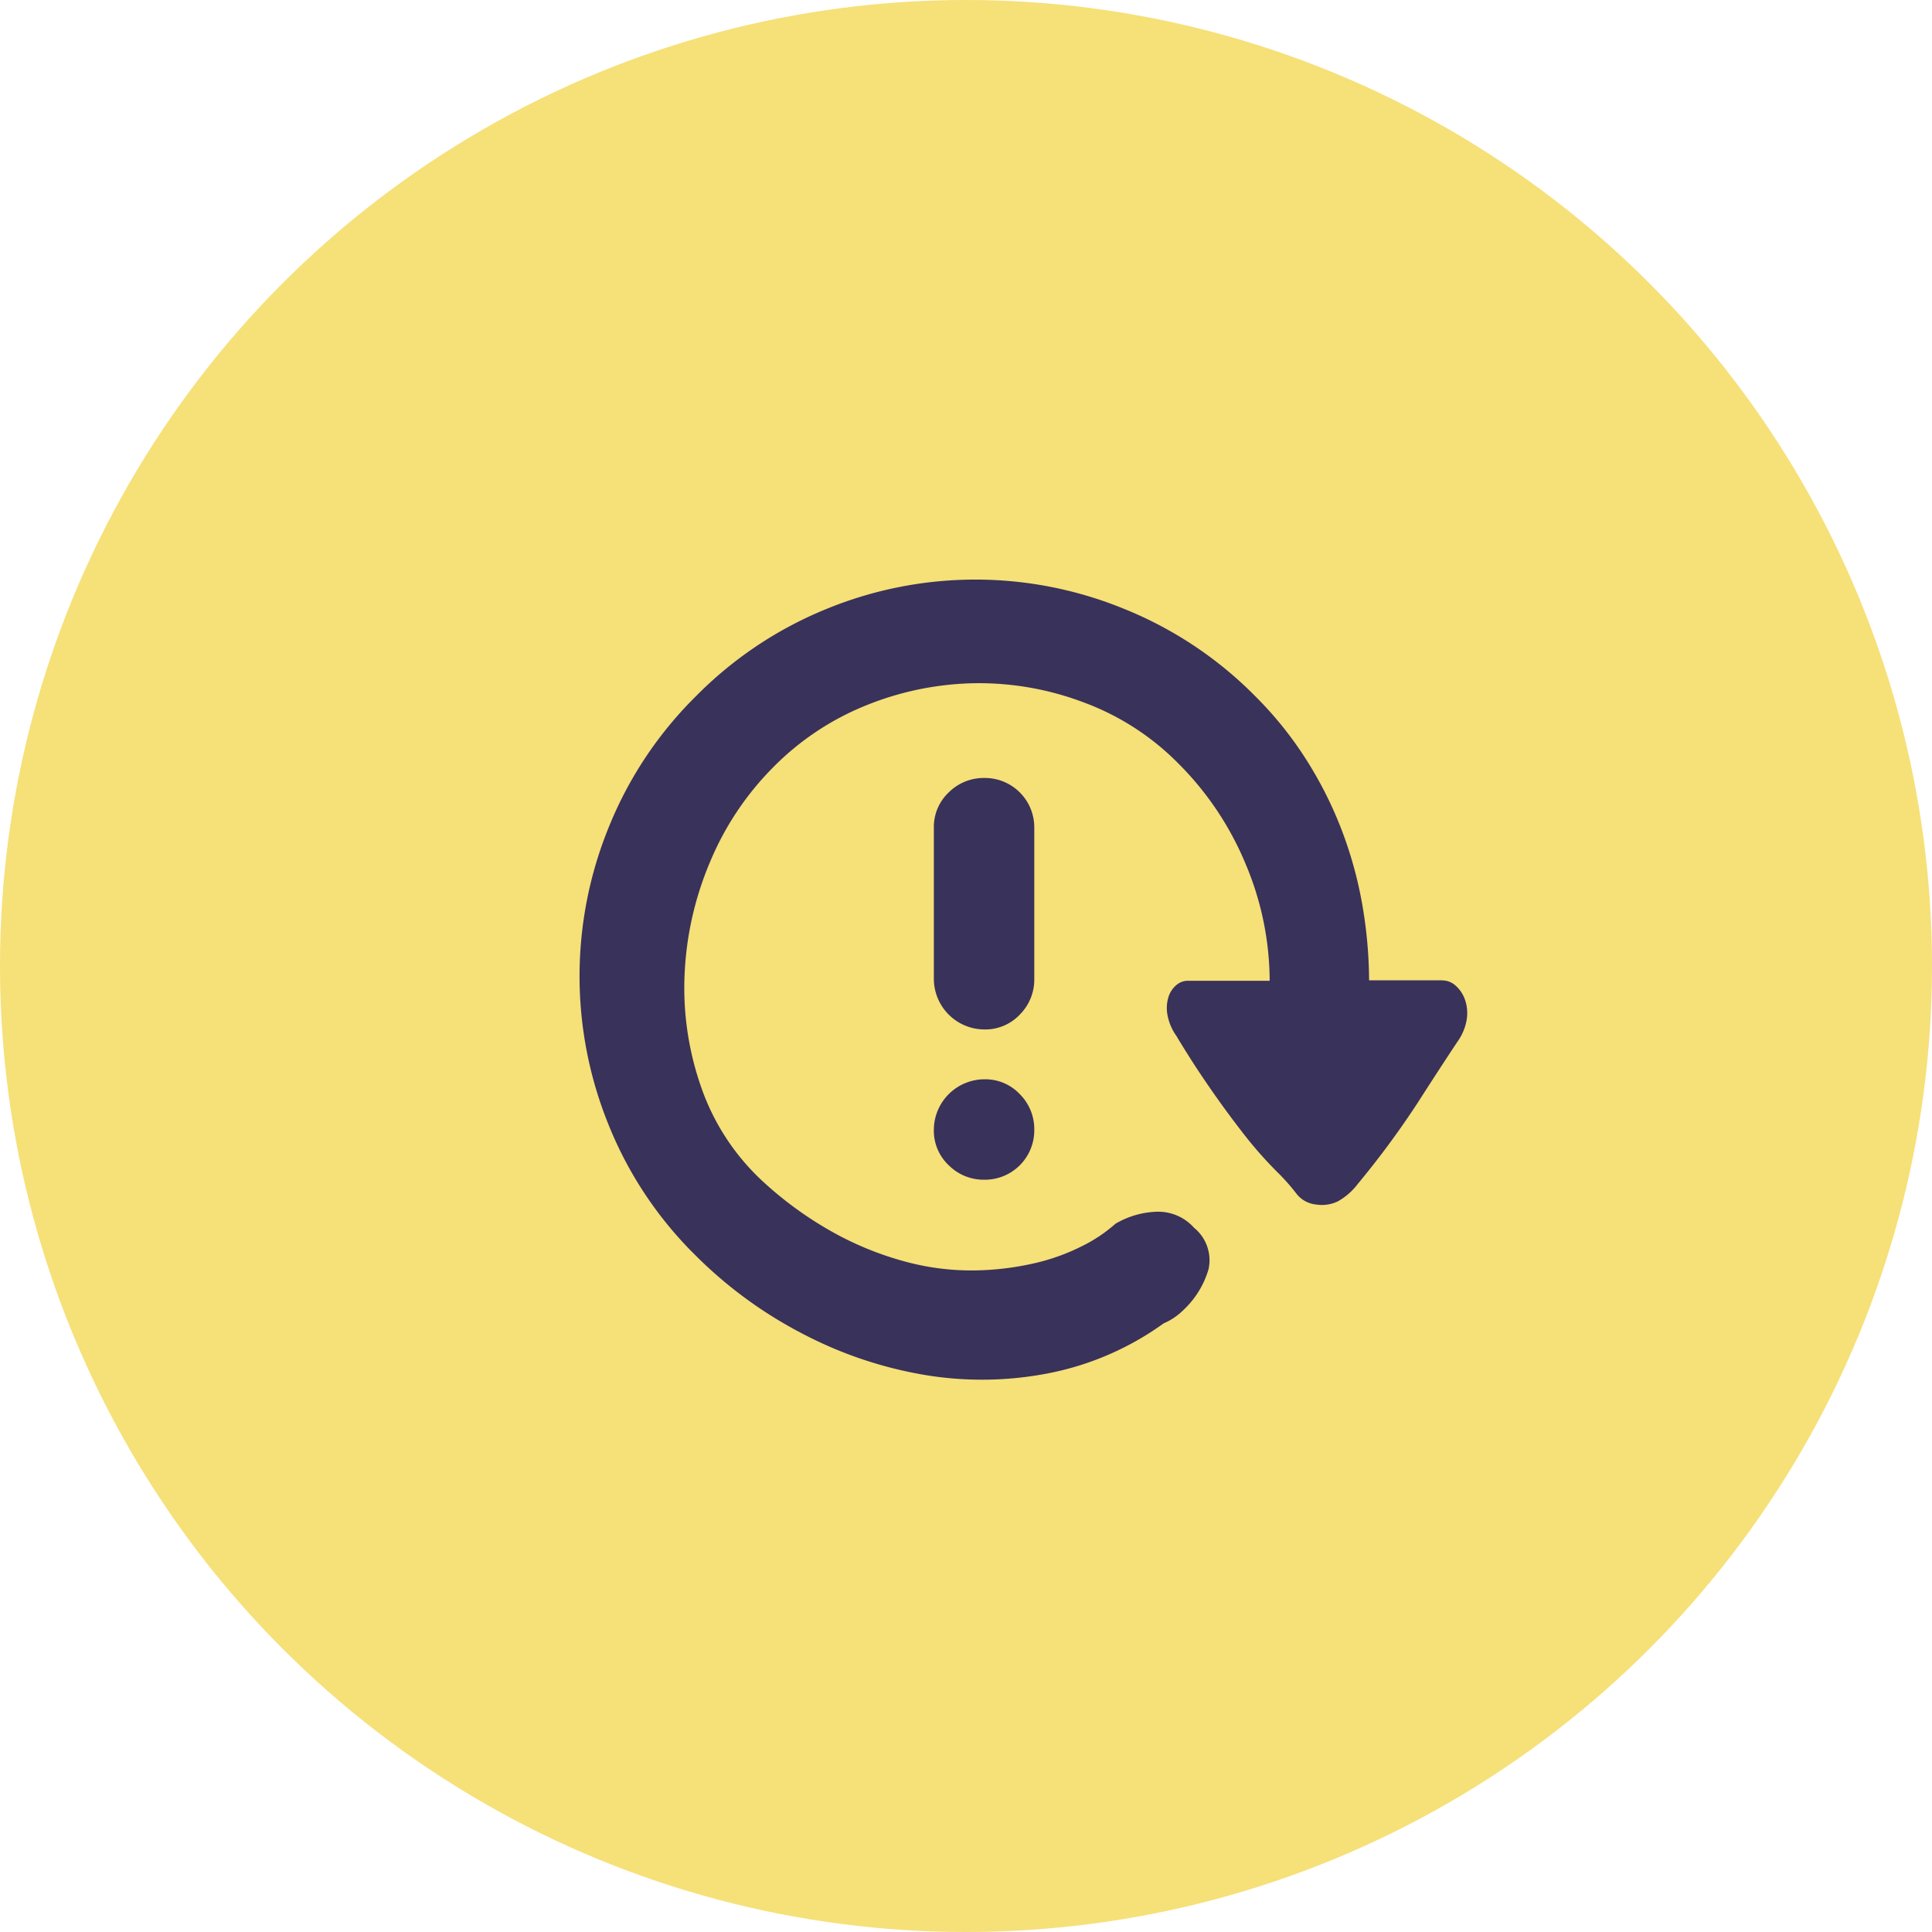 <svg xmlns="http://www.w3.org/2000/svg" width="50" height="50" viewBox="0 0 50 50">
  <g transform="translate(-1174 -2200)">
    <circle cx="25" cy="25" r="25" transform="translate(1174 2200)" fill="#f6e078"/>
    <path d="M20.281,14.471a.512.512,0,0,1,.343.135.864.864,0,0,1,.239.353,1.059,1.059,0,0,1,.052.5,1.353,1.353,0,0,1-.239.592q-.416.624-1.029,1.58a22.878,22.878,0,0,1-1.549,2.1,1.681,1.681,0,0,1-.52.457.948.948,0,0,1-.561.083.734.734,0,0,1-.52-.291,5.411,5.411,0,0,0-.5-.561,10.565,10.565,0,0,1-.884-1.008q-.426-.551-.78-1.06t-.6-.9q-.249-.395-.333-.541a1.35,1.35,0,0,1-.239-.582.958.958,0,0,1,.042-.457.657.657,0,0,1,.208-.291.455.455,0,0,1,.281-.1h2.12a7.816,7.816,0,0,0-.613-3,8,8,0,0,0-1.757-2.63,6.708,6.708,0,0,0-2.432-1.57A7.68,7.68,0,0,0,8.2,6.779a7.828,7.828,0,0,0-2.8.561,7.1,7.1,0,0,0-2.422,1.6,7.635,7.635,0,0,0-1.653,2.474,8.377,8.377,0,0,0-.655,2.91,7.76,7.76,0,0,0,.426,2.9,5.984,5.984,0,0,0,1.57,2.422A9.462,9.462,0,0,0,4.585,21.03a8.249,8.249,0,0,0,1.871.738,6.523,6.523,0,0,0,1.746.208,7.375,7.375,0,0,0,1.528-.187,5.4,5.4,0,0,0,1.237-.447,3.858,3.858,0,0,0,.852-.572,2.24,2.24,0,0,1,1.06-.312,1.239,1.239,0,0,1,.977.416,1.081,1.081,0,0,1,.374,1.071,2.344,2.344,0,0,1-.644,1.05,1.647,1.647,0,0,1-.52.353,7.572,7.572,0,0,1-2.973,1.289,8.99,8.99,0,0,1-3.222.042,10.59,10.59,0,0,1-3.16-1.071A11.194,11.194,0,0,1,.947,21.581,9.942,9.942,0,0,1-1.3,18.2a10.217,10.217,0,0,1,.01-7.7A10.047,10.047,0,0,1,.968,7.112,10.074,10.074,0,0,1,4.346,4.856a10.152,10.152,0,0,1,7.7,0,10.047,10.047,0,0,1,3.389,2.256,9.525,9.525,0,0,1,1.4,1.767,10.168,10.168,0,0,1,.915,1.9,10.483,10.483,0,0,1,.489,1.913,11.721,11.721,0,0,1,.146,1.777h1.892ZM9.72,14.43a1.279,1.279,0,0,1-.374.925,1.227,1.227,0,0,1-.915.385,1.313,1.313,0,0,1-1.31-1.31V10.521a1.227,1.227,0,0,1,.385-.915,1.279,1.279,0,0,1,.925-.374A1.278,1.278,0,0,1,9.72,10.521Zm-1.289,2.6a1.227,1.227,0,0,1,.915.385,1.279,1.279,0,0,1,.374.925,1.278,1.278,0,0,1-1.289,1.289,1.279,1.279,0,0,1-.925-.374,1.227,1.227,0,0,1-.385-.915,1.313,1.313,0,0,1,1.31-1.31Z" transform="translate(1191.047 2210.902)" fill="#39325a"/>
  </g>
</svg>
